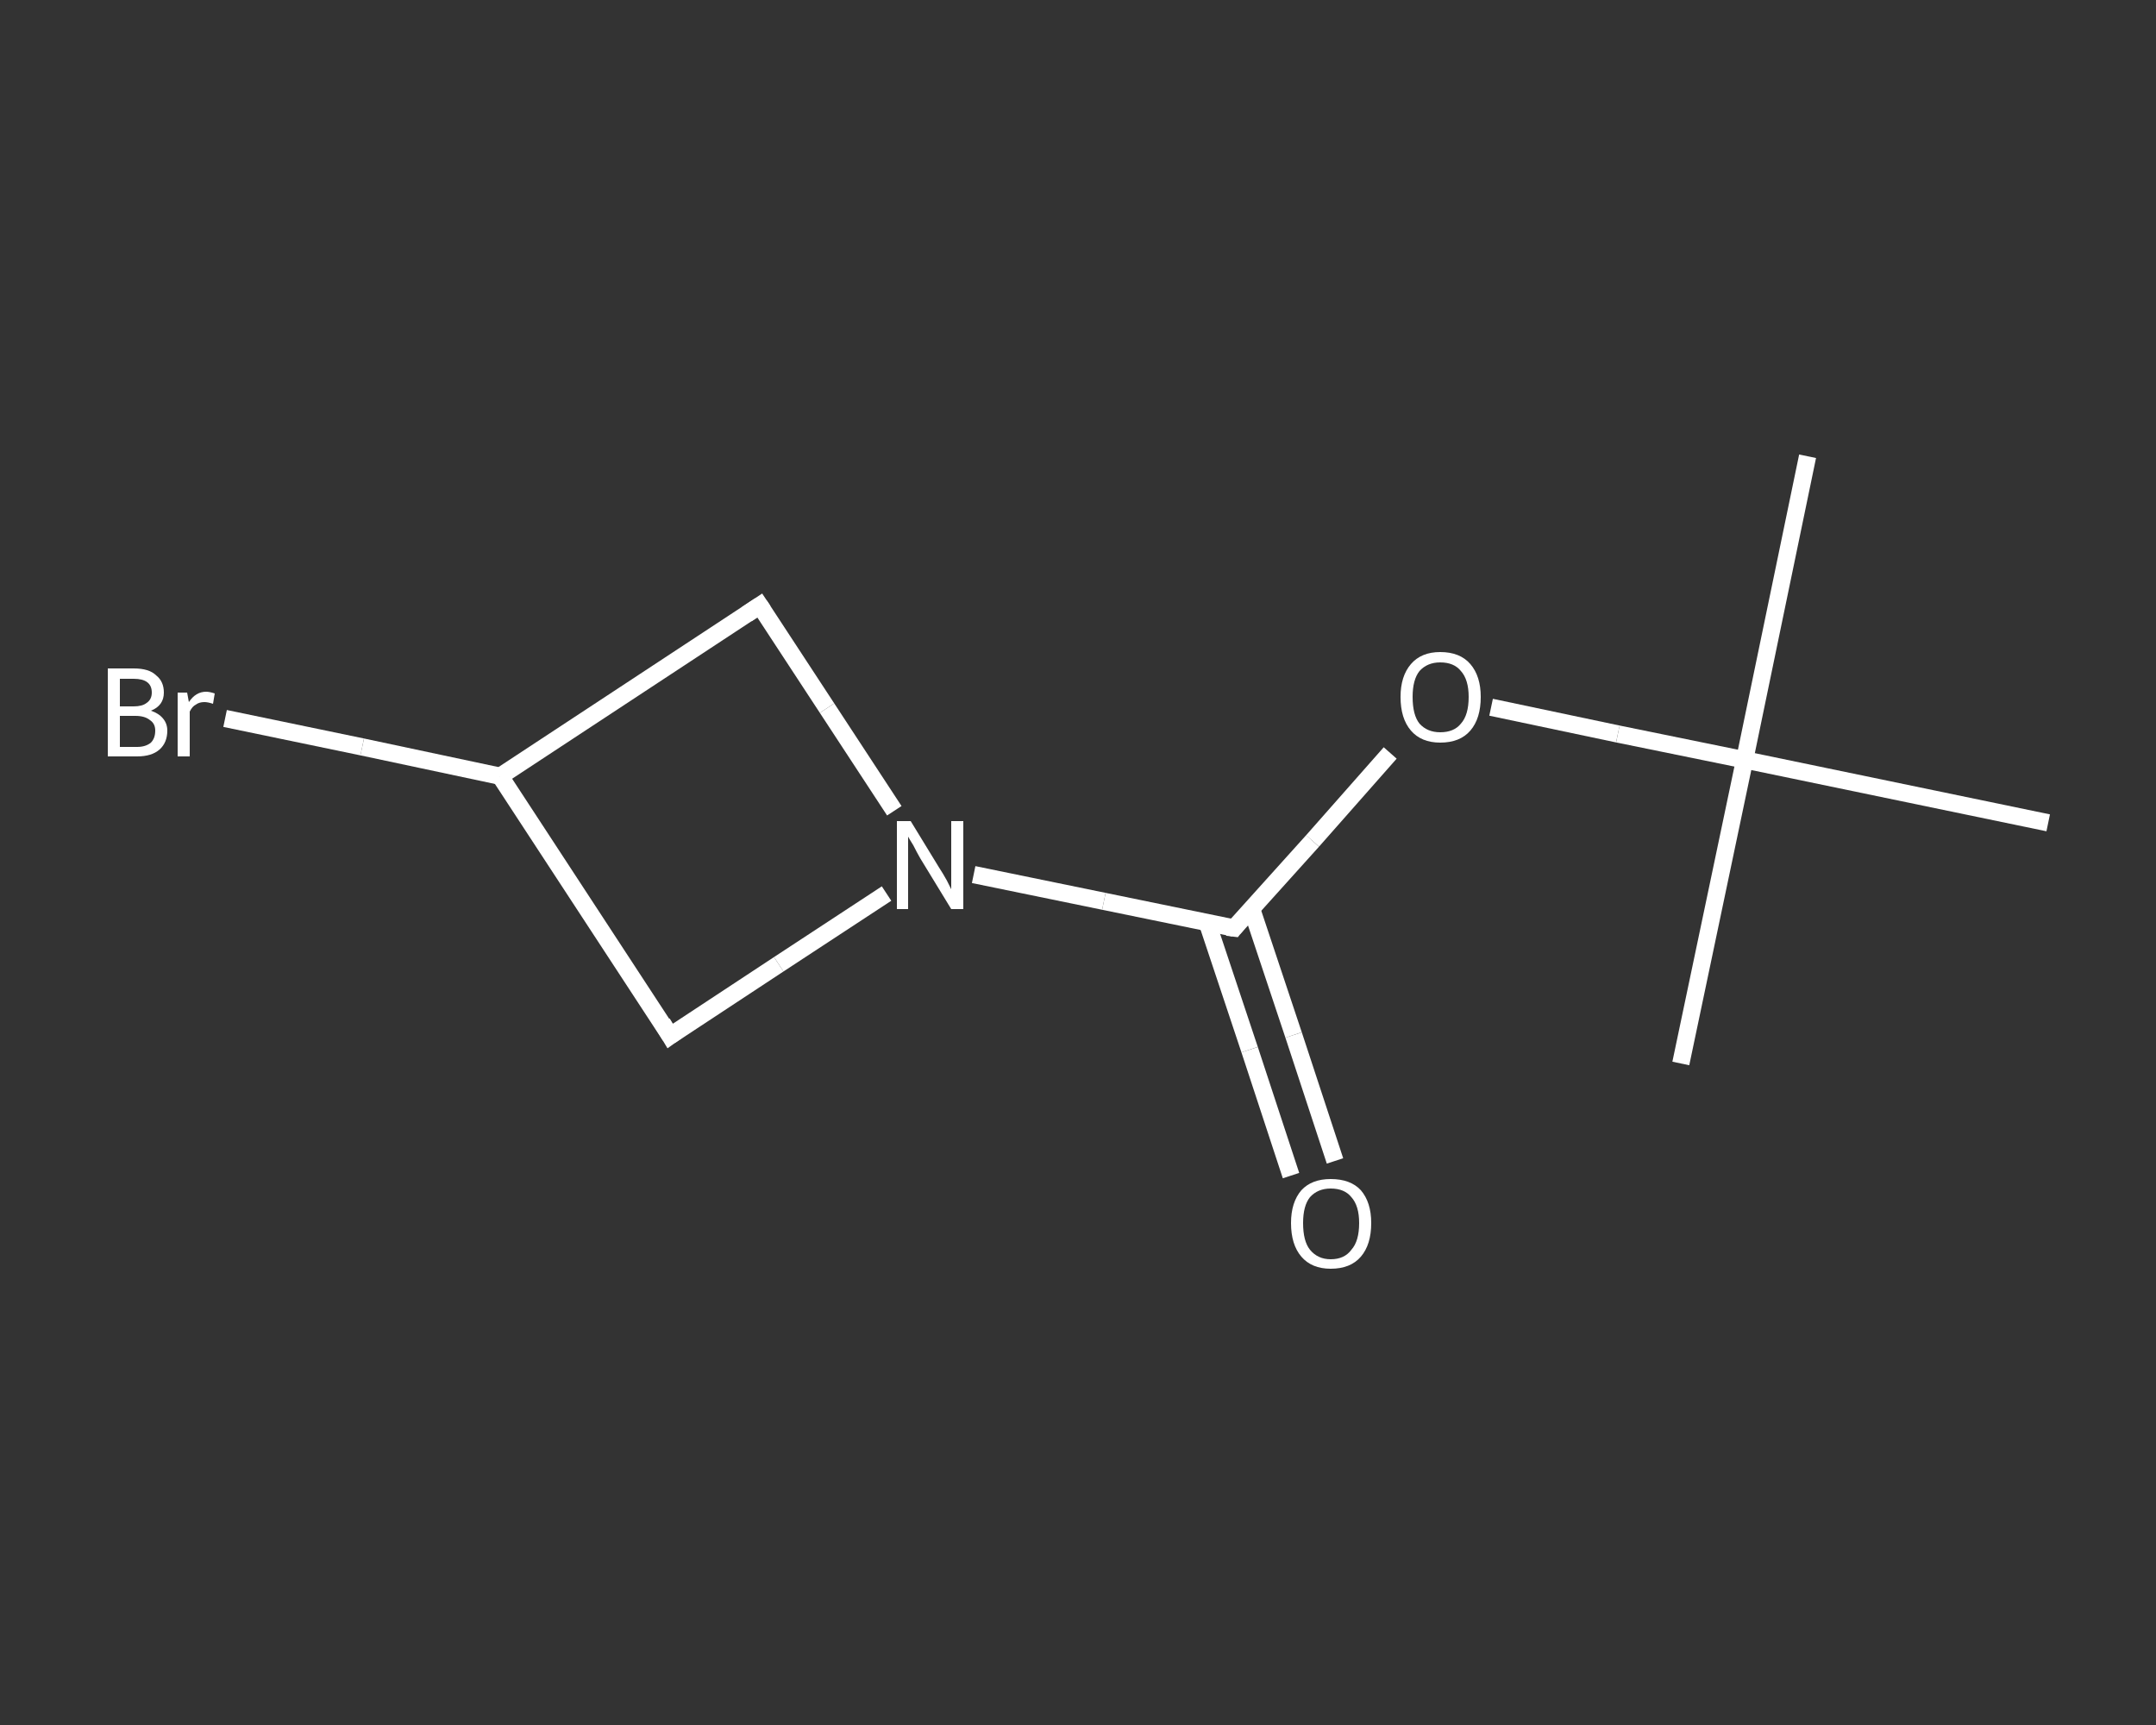 <?xml version='1.0' encoding='iso-8859-1'?>
<svg version='1.1' baseProfile='full'
              xmlns='http://www.w3.org/2000/svg'
                      xmlns:rdkit='http://www.rdkit.org/xml'
                      xmlns:xlink='http://www.w3.org/1999/xlink'
                  xml:space='preserve'
width='250px' height='200px' viewBox='0 0 250 200'>
<rect x="0" y="0" width="250" height="200" fill="#333333" stroke="none"/>
<!-- END OF HEADER -->
<rect style='opacity:1.0;fill:transparent;stroke:none' width='250.0' height='200.0' x='0.0' y='0.0'> </rect>
<path class='bond-0 atom-0 atom-1' d='M 209.6,52.9 L 202.3,88.1' style='fill:none;fill-rule:evenodd;stroke:#FFFFFF;stroke-width:2.0px;stroke-linecap:butt;stroke-linejoin:miter;stroke-opacity:1' />
<path class='bond-1 atom-1 atom-2' d='M 202.3,88.1 L 194.9,123.3' style='fill:none;fill-rule:evenodd;stroke:#FFFFFF;stroke-width:2.0px;stroke-linecap:butt;stroke-linejoin:miter;stroke-opacity:1' />
<path class='bond-2 atom-1 atom-3' d='M 202.3,88.1 L 237.5,95.4' style='fill:none;fill-rule:evenodd;stroke:#FFFFFF;stroke-width:2.0px;stroke-linecap:butt;stroke-linejoin:miter;stroke-opacity:1' />
<path class='bond-3 atom-1 atom-4' d='M 202.3,88.1 L 187.6,85.1' style='fill:none;fill-rule:evenodd;stroke:#FFFFFF;stroke-width:2.0px;stroke-linecap:butt;stroke-linejoin:miter;stroke-opacity:1' />
<path class='bond-3 atom-1 atom-4' d='M 187.6,85.1 L 172.9,82.0' style='fill:none;fill-rule:evenodd;stroke:#FFFFFF;stroke-width:2.0px;stroke-linecap:butt;stroke-linejoin:miter;stroke-opacity:1' />
<path class='bond-4 atom-4 atom-5' d='M 161.2,87.3 L 152.2,97.5' style='fill:none;fill-rule:evenodd;stroke:#FFFFFF;stroke-width:2.0px;stroke-linecap:butt;stroke-linejoin:miter;stroke-opacity:1' />
<path class='bond-4 atom-4 atom-5' d='M 152.2,97.5 L 143.1,107.6' style='fill:none;fill-rule:evenodd;stroke:#FFFFFF;stroke-width:2.0px;stroke-linecap:butt;stroke-linejoin:miter;stroke-opacity:1' />
<path class='bond-5 atom-5 atom-6' d='M 140.0,107.0 L 144.9,121.7' style='fill:none;fill-rule:evenodd;stroke:#FFFFFF;stroke-width:2.0px;stroke-linecap:butt;stroke-linejoin:miter;stroke-opacity:1' />
<path class='bond-5 atom-5 atom-6' d='M 144.9,121.7 L 149.7,136.3' style='fill:none;fill-rule:evenodd;stroke:#FFFFFF;stroke-width:2.0px;stroke-linecap:butt;stroke-linejoin:miter;stroke-opacity:1' />
<path class='bond-5 atom-5 atom-6' d='M 145.1,105.3 L 150.0,120.0' style='fill:none;fill-rule:evenodd;stroke:#FFFFFF;stroke-width:2.0px;stroke-linecap:butt;stroke-linejoin:miter;stroke-opacity:1' />
<path class='bond-5 atom-5 atom-6' d='M 150.0,120.0 L 154.8,134.6' style='fill:none;fill-rule:evenodd;stroke:#FFFFFF;stroke-width:2.0px;stroke-linecap:butt;stroke-linejoin:miter;stroke-opacity:1' />
<path class='bond-6 atom-5 atom-7' d='M 143.1,107.6 L 128.0,104.5' style='fill:none;fill-rule:evenodd;stroke:#FFFFFF;stroke-width:2.0px;stroke-linecap:butt;stroke-linejoin:miter;stroke-opacity:1' />
<path class='bond-6 atom-5 atom-7' d='M 128.0,104.5 L 112.9,101.4' style='fill:none;fill-rule:evenodd;stroke:#FFFFFF;stroke-width:2.0px;stroke-linecap:butt;stroke-linejoin:miter;stroke-opacity:1' />
<path class='bond-7 atom-7 atom-8' d='M 102.8,103.6 L 90.3,111.8' style='fill:none;fill-rule:evenodd;stroke:#FFFFFF;stroke-width:2.0px;stroke-linecap:butt;stroke-linejoin:miter;stroke-opacity:1' />
<path class='bond-7 atom-7 atom-8' d='M 90.3,111.8 L 77.7,120.1' style='fill:none;fill-rule:evenodd;stroke:#FFFFFF;stroke-width:2.0px;stroke-linecap:butt;stroke-linejoin:miter;stroke-opacity:1' />
<path class='bond-8 atom-8 atom-9' d='M 77.7,120.1 L 58.0,90.0' style='fill:none;fill-rule:evenodd;stroke:#FFFFFF;stroke-width:2.0px;stroke-linecap:butt;stroke-linejoin:miter;stroke-opacity:1' />
<path class='bond-9 atom-9 atom-10' d='M 58.0,90.0 L 42.0,86.6' style='fill:none;fill-rule:evenodd;stroke:#FFFFFF;stroke-width:2.0px;stroke-linecap:butt;stroke-linejoin:miter;stroke-opacity:1' />
<path class='bond-9 atom-9 atom-10' d='M 42.0,86.6 L 26.1,83.3' style='fill:none;fill-rule:evenodd;stroke:#FFFFFF;stroke-width:2.0px;stroke-linecap:butt;stroke-linejoin:miter;stroke-opacity:1' />
<path class='bond-10 atom-9 atom-11' d='M 58.0,90.0 L 88.1,70.2' style='fill:none;fill-rule:evenodd;stroke:#FFFFFF;stroke-width:2.0px;stroke-linecap:butt;stroke-linejoin:miter;stroke-opacity:1' />
<path class='bond-11 atom-11 atom-7' d='M 88.1,70.2 L 95.9,82.1' style='fill:none;fill-rule:evenodd;stroke:#FFFFFF;stroke-width:2.0px;stroke-linecap:butt;stroke-linejoin:miter;stroke-opacity:1' />
<path class='bond-11 atom-11 atom-7' d='M 95.9,82.1 L 103.7,94.0' style='fill:none;fill-rule:evenodd;stroke:#FFFFFF;stroke-width:2.0px;stroke-linecap:butt;stroke-linejoin:miter;stroke-opacity:1' />
<path d='M 143.5,107.1 L 143.1,107.6 L 142.3,107.5' style='fill:none;stroke:#FFFFFF;stroke-width:2.0px;stroke-linecap:butt;stroke-linejoin:miter;stroke-opacity:1;' />
<path d='M 78.4,119.6 L 77.7,120.1 L 76.8,118.6' style='fill:none;stroke:#FFFFFF;stroke-width:2.0px;stroke-linecap:butt;stroke-linejoin:miter;stroke-opacity:1;' />
<path d='M 86.6,71.2 L 88.1,70.2 L 88.5,70.8' style='fill:none;stroke:#FFFFFF;stroke-width:2.0px;stroke-linecap:butt;stroke-linejoin:miter;stroke-opacity:1;' />
<path class='atom-4' d='M 162.4 80.8
Q 162.4 78.4, 163.6 77.0
Q 164.8 75.6, 167.0 75.6
Q 169.3 75.6, 170.5 77.0
Q 171.7 78.4, 171.7 80.8
Q 171.7 83.3, 170.5 84.7
Q 169.3 86.1, 167.0 86.1
Q 164.8 86.1, 163.6 84.7
Q 162.4 83.3, 162.4 80.8
M 167.0 84.9
Q 168.6 84.9, 169.4 83.9
Q 170.3 82.9, 170.3 80.8
Q 170.3 78.8, 169.4 77.8
Q 168.6 76.8, 167.0 76.8
Q 165.5 76.8, 164.6 77.8
Q 163.8 78.8, 163.8 80.8
Q 163.8 82.9, 164.6 83.9
Q 165.5 84.9, 167.0 84.9
' fill='#FFFFFF'/>
<path class='atom-6' d='M 149.7 141.8
Q 149.7 139.4, 150.9 138.0
Q 152.1 136.7, 154.3 136.7
Q 156.6 136.7, 157.8 138.0
Q 159.0 139.4, 159.0 141.8
Q 159.0 144.3, 157.8 145.7
Q 156.6 147.1, 154.3 147.1
Q 152.1 147.1, 150.9 145.7
Q 149.7 144.3, 149.7 141.8
M 154.3 146.0
Q 155.9 146.0, 156.7 144.9
Q 157.6 143.9, 157.6 141.8
Q 157.6 139.8, 156.7 138.8
Q 155.9 137.8, 154.3 137.8
Q 152.8 137.8, 151.9 138.8
Q 151.1 139.8, 151.1 141.8
Q 151.1 143.9, 151.9 144.9
Q 152.8 146.0, 154.3 146.0
' fill='#FFFFFF'/>
<path class='atom-7' d='M 105.6 95.2
L 108.9 100.6
Q 109.3 101.2, 109.8 102.1
Q 110.3 103.1, 110.3 103.1
L 110.3 95.2
L 111.7 95.2
L 111.7 105.4
L 110.3 105.4
L 106.7 99.5
Q 106.3 98.8, 105.9 98.0
Q 105.4 97.2, 105.3 97.0
L 105.3 105.4
L 104.0 105.4
L 104.0 95.2
L 105.6 95.2
' fill='#FFFFFF'/>
<path class='atom-10' d='M 17.5 82.4
Q 18.4 82.7, 18.9 83.3
Q 19.4 83.9, 19.4 84.7
Q 19.4 86.1, 18.5 86.9
Q 17.6 87.7, 15.9 87.7
L 12.5 87.7
L 12.5 77.5
L 15.5 77.5
Q 17.3 77.5, 18.1 78.3
Q 19.0 79.0, 19.0 80.3
Q 19.0 81.8, 17.5 82.4
M 13.9 78.7
L 13.9 81.9
L 15.5 81.9
Q 16.5 81.9, 17.0 81.5
Q 17.6 81.1, 17.6 80.3
Q 17.6 78.7, 15.5 78.7
L 13.9 78.7
M 15.9 86.6
Q 16.9 86.6, 17.5 86.1
Q 18.0 85.6, 18.0 84.7
Q 18.0 83.9, 17.4 83.5
Q 16.8 83.0, 15.7 83.0
L 13.9 83.0
L 13.9 86.6
L 15.9 86.6
' fill='#FFFFFF'/>
<path class='atom-10' d='M 21.7 80.3
L 21.9 81.4
Q 22.7 80.2, 23.9 80.2
Q 24.3 80.2, 24.9 80.4
L 24.7 81.6
Q 24.1 81.4, 23.7 81.4
Q 23.1 81.4, 22.7 81.7
Q 22.3 81.9, 22.0 82.5
L 22.0 87.7
L 20.6 87.7
L 20.6 80.3
L 21.7 80.3
' fill='#FFFFFF'/>
</svg>

